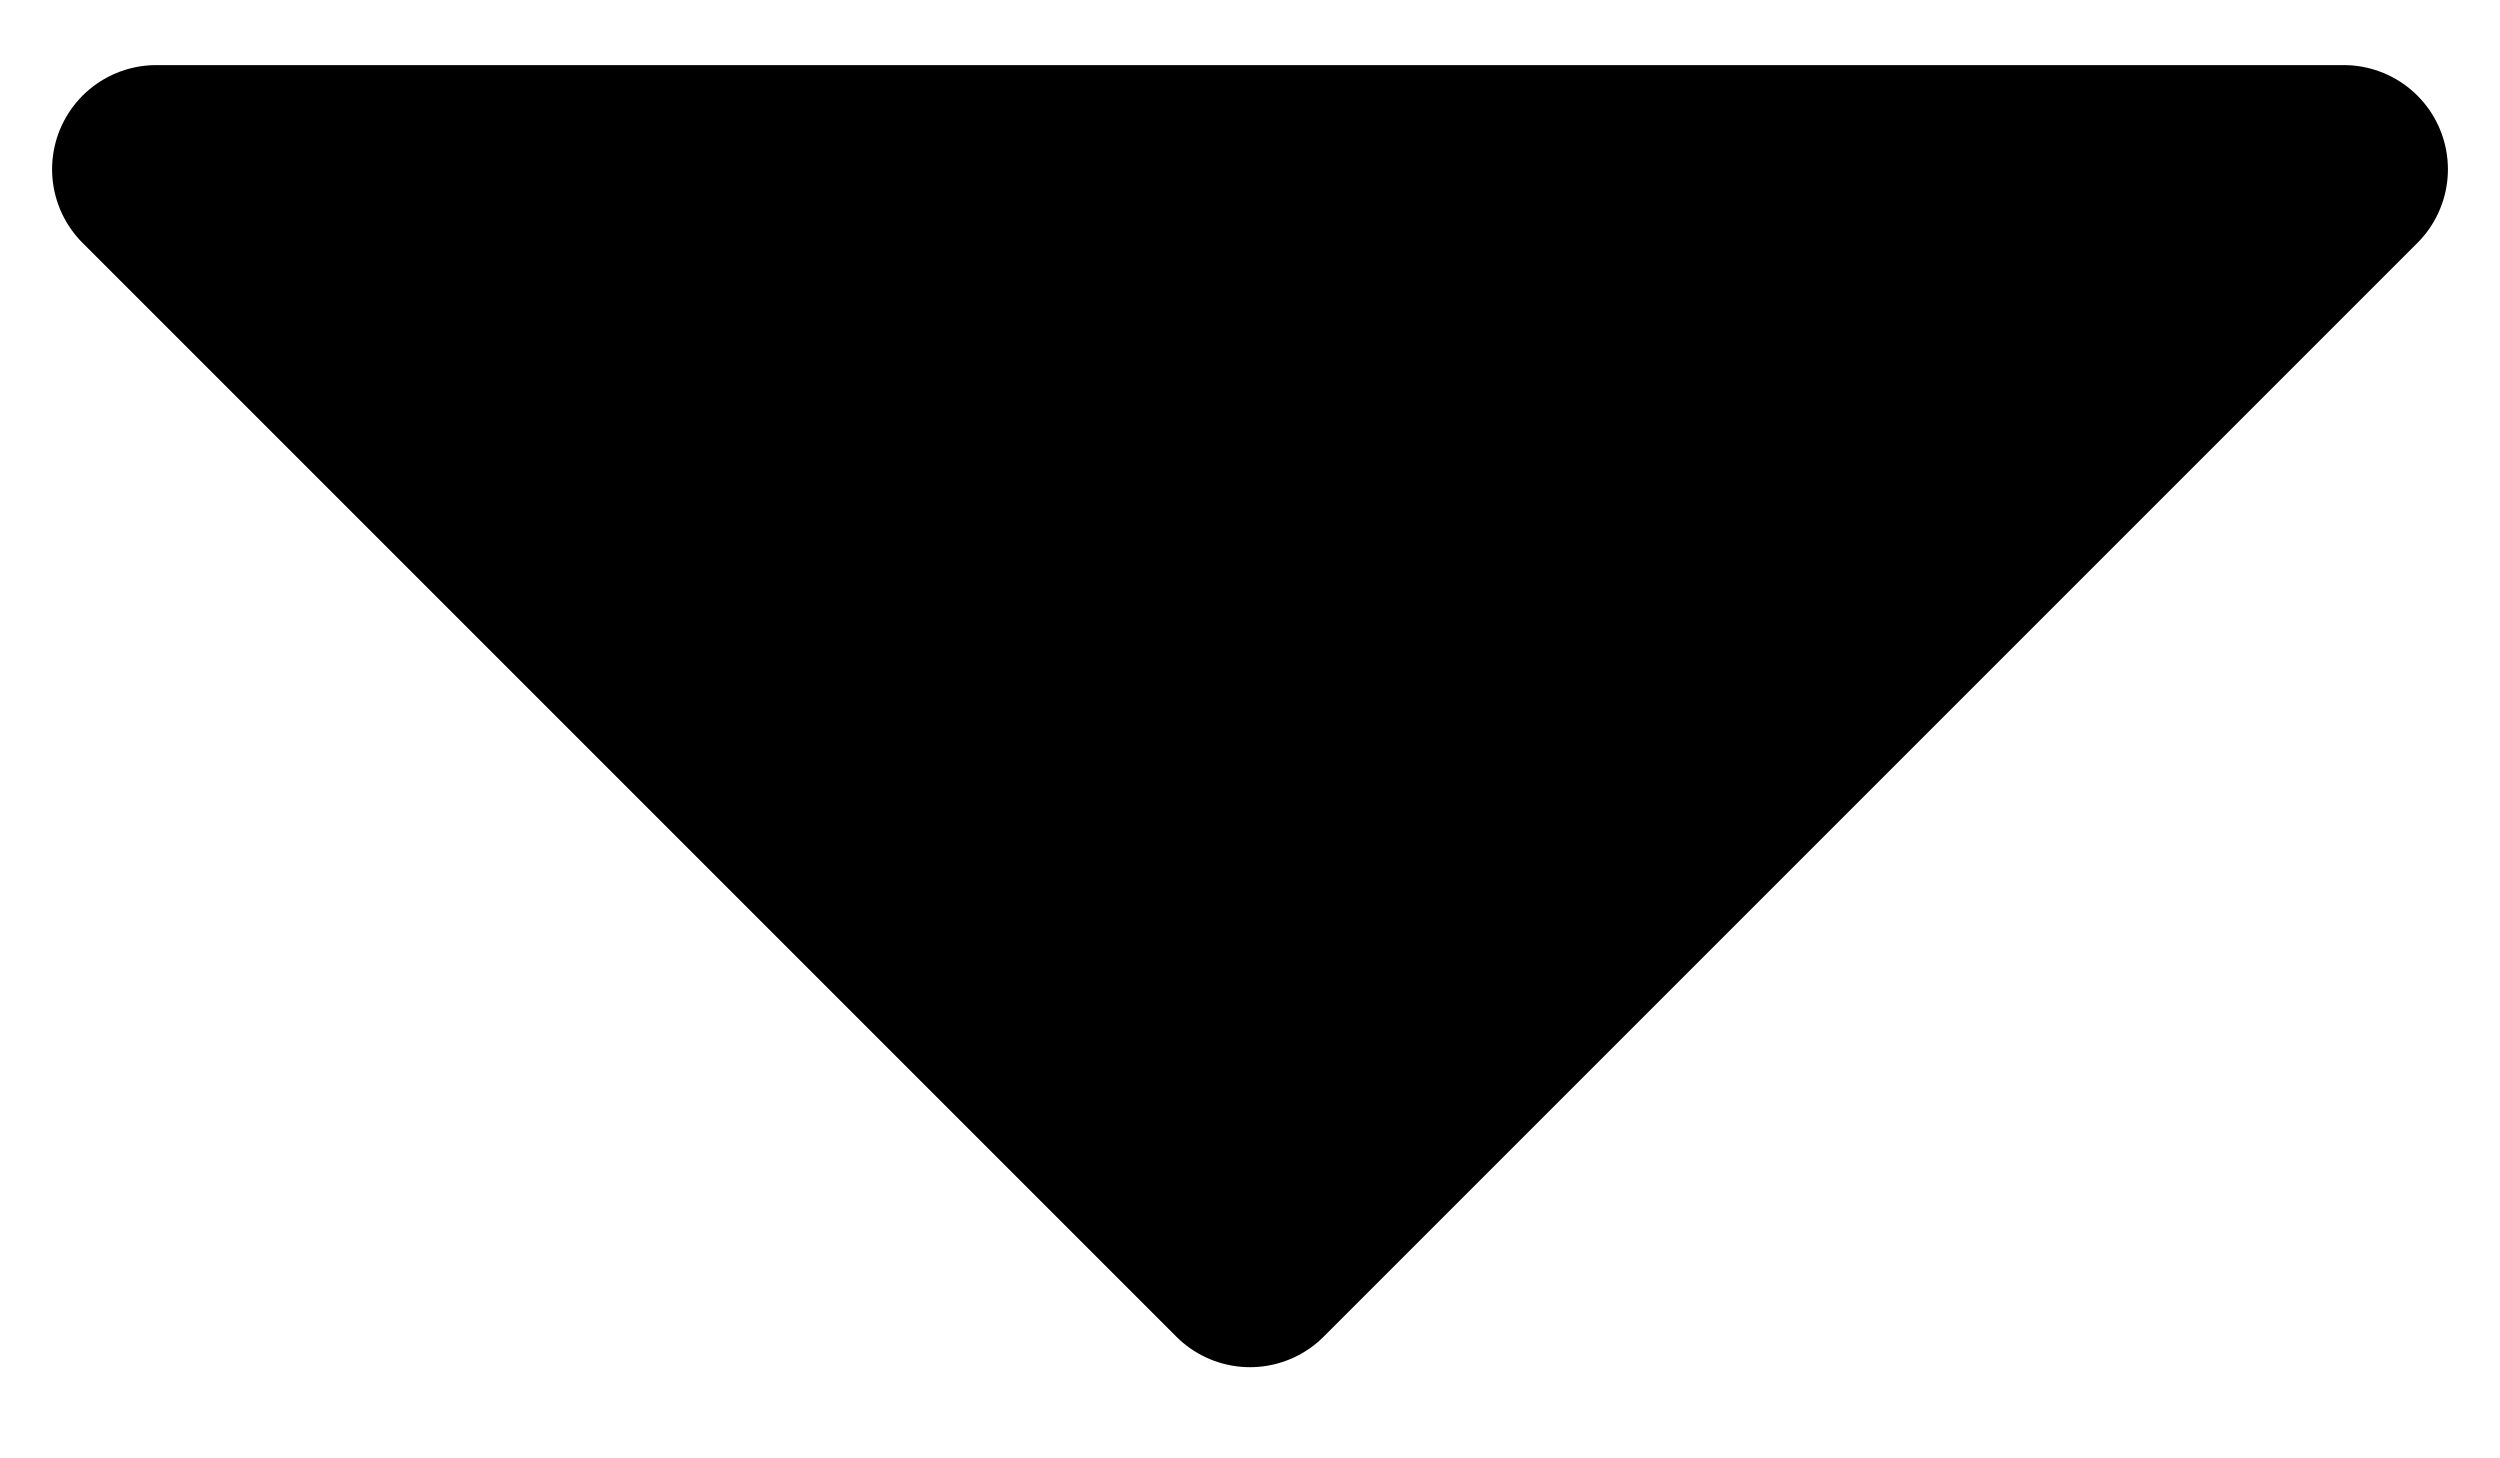 <svg width="24" height="14" viewBox="0 0 24 14" fill="none" xmlns="http://www.w3.org/2000/svg">
<path d="M22.5 1.625L12 12.125L1.5 1.625H22.5Z" fill="black" stroke="black" stroke-width="2" stroke-linejoin="round"/>
</svg>
